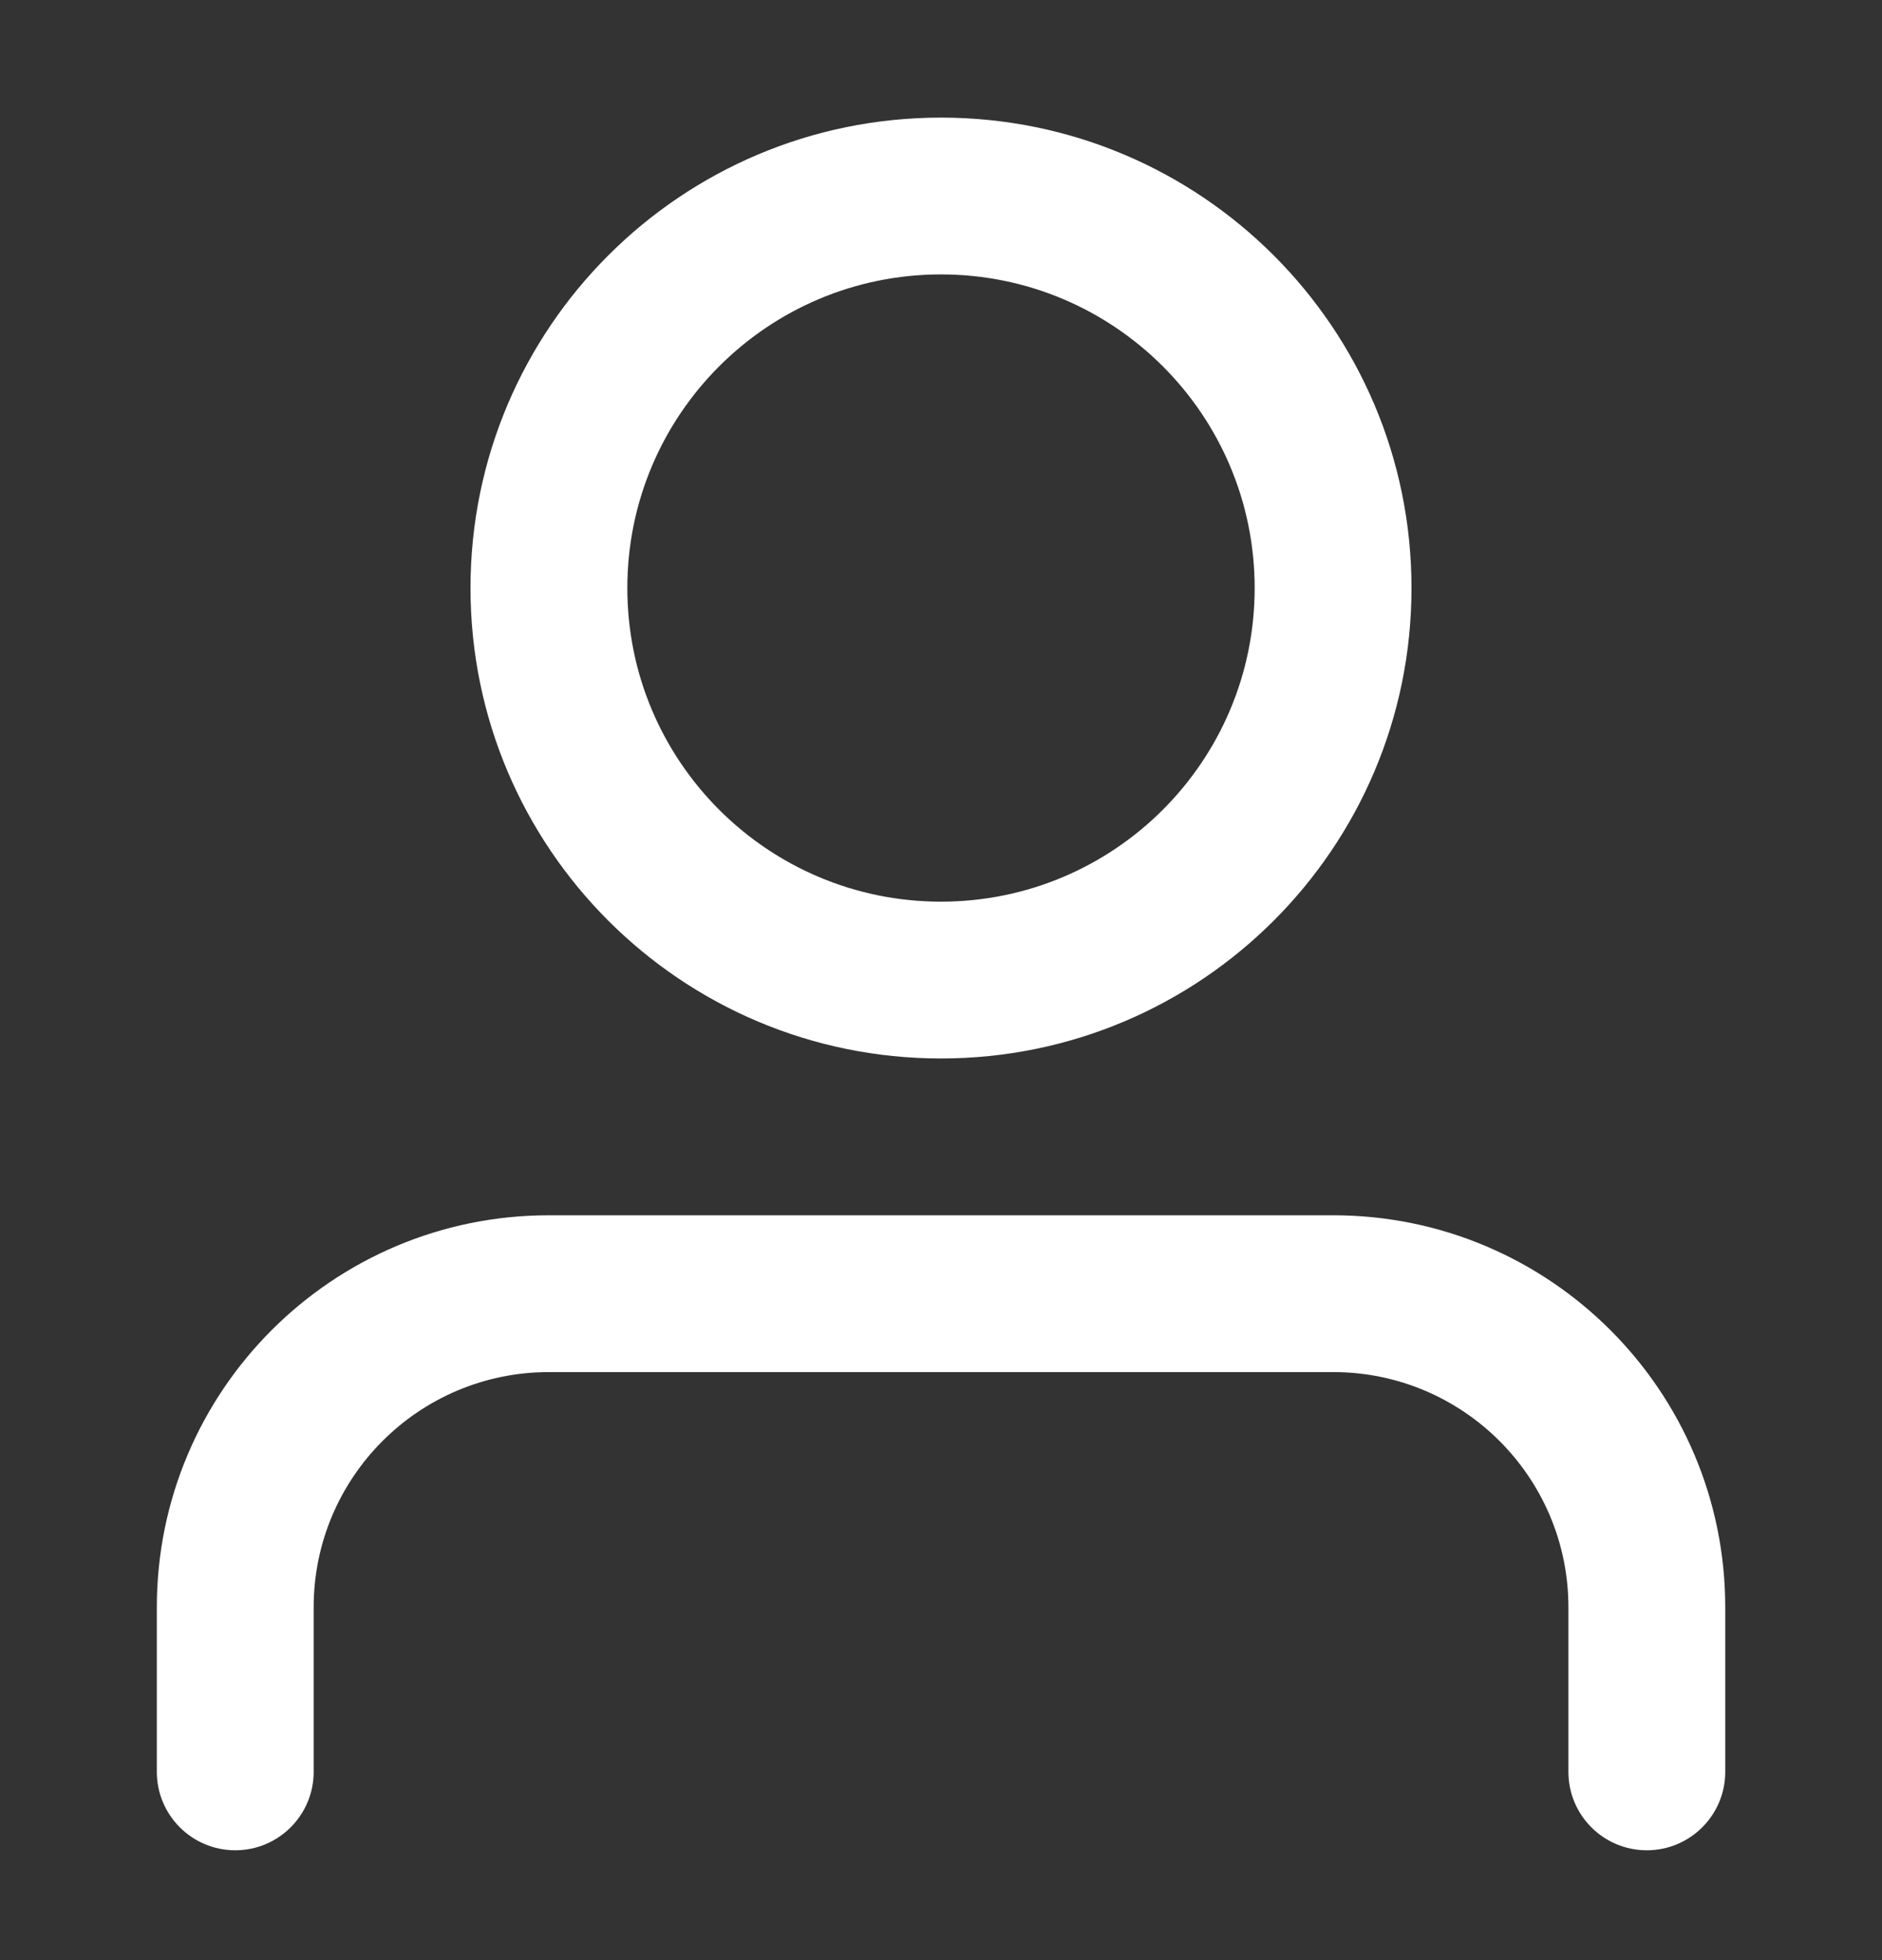 <?xml version="1.0" encoding="UTF-8"?>
<svg xmlns="http://www.w3.org/2000/svg" width="24" height="25" viewBox="0 0 24 25" fill="none">
  <rect x="0" y="0" width="24" height="25" fill="#333333" stroke="none"/>
  <path fill-rule="evenodd" clip-rule="evenodd" d="M12 3.5C9.791 3.5 8 5.291 8 7.5C8 9.709 9.791 11.5 12 11.5C14.209 11.5 16 9.709 16 7.5C16 5.291 14.209 3.5 12 3.5ZM12 1.5C15.314 1.5 18 4.186 18 7.5C18 10.814 15.314 13.5 12 13.5C8.686 13.5 6 10.814 6 7.5C6 4.186 8.686 1.5 12 1.5ZM4 22.599C4 23.151 3.552 23.599 3 23.599C2.448 23.599 2 23.151 2 22.599V20.5C2 17.739 4.239 15.5 7 15.5H17.001C19.762 15.5 22.001 17.739 22.001 20.5V22.599C22.001 23.151 21.553 23.599 21.001 23.599C20.448 23.599 20.001 23.151 20.001 22.599V20.5C20.001 18.843 18.658 17.5 17.001 17.5H7C5.343 17.5 4 18.843 4 20.5V22.599Z" fill="white"></path>
</svg>
